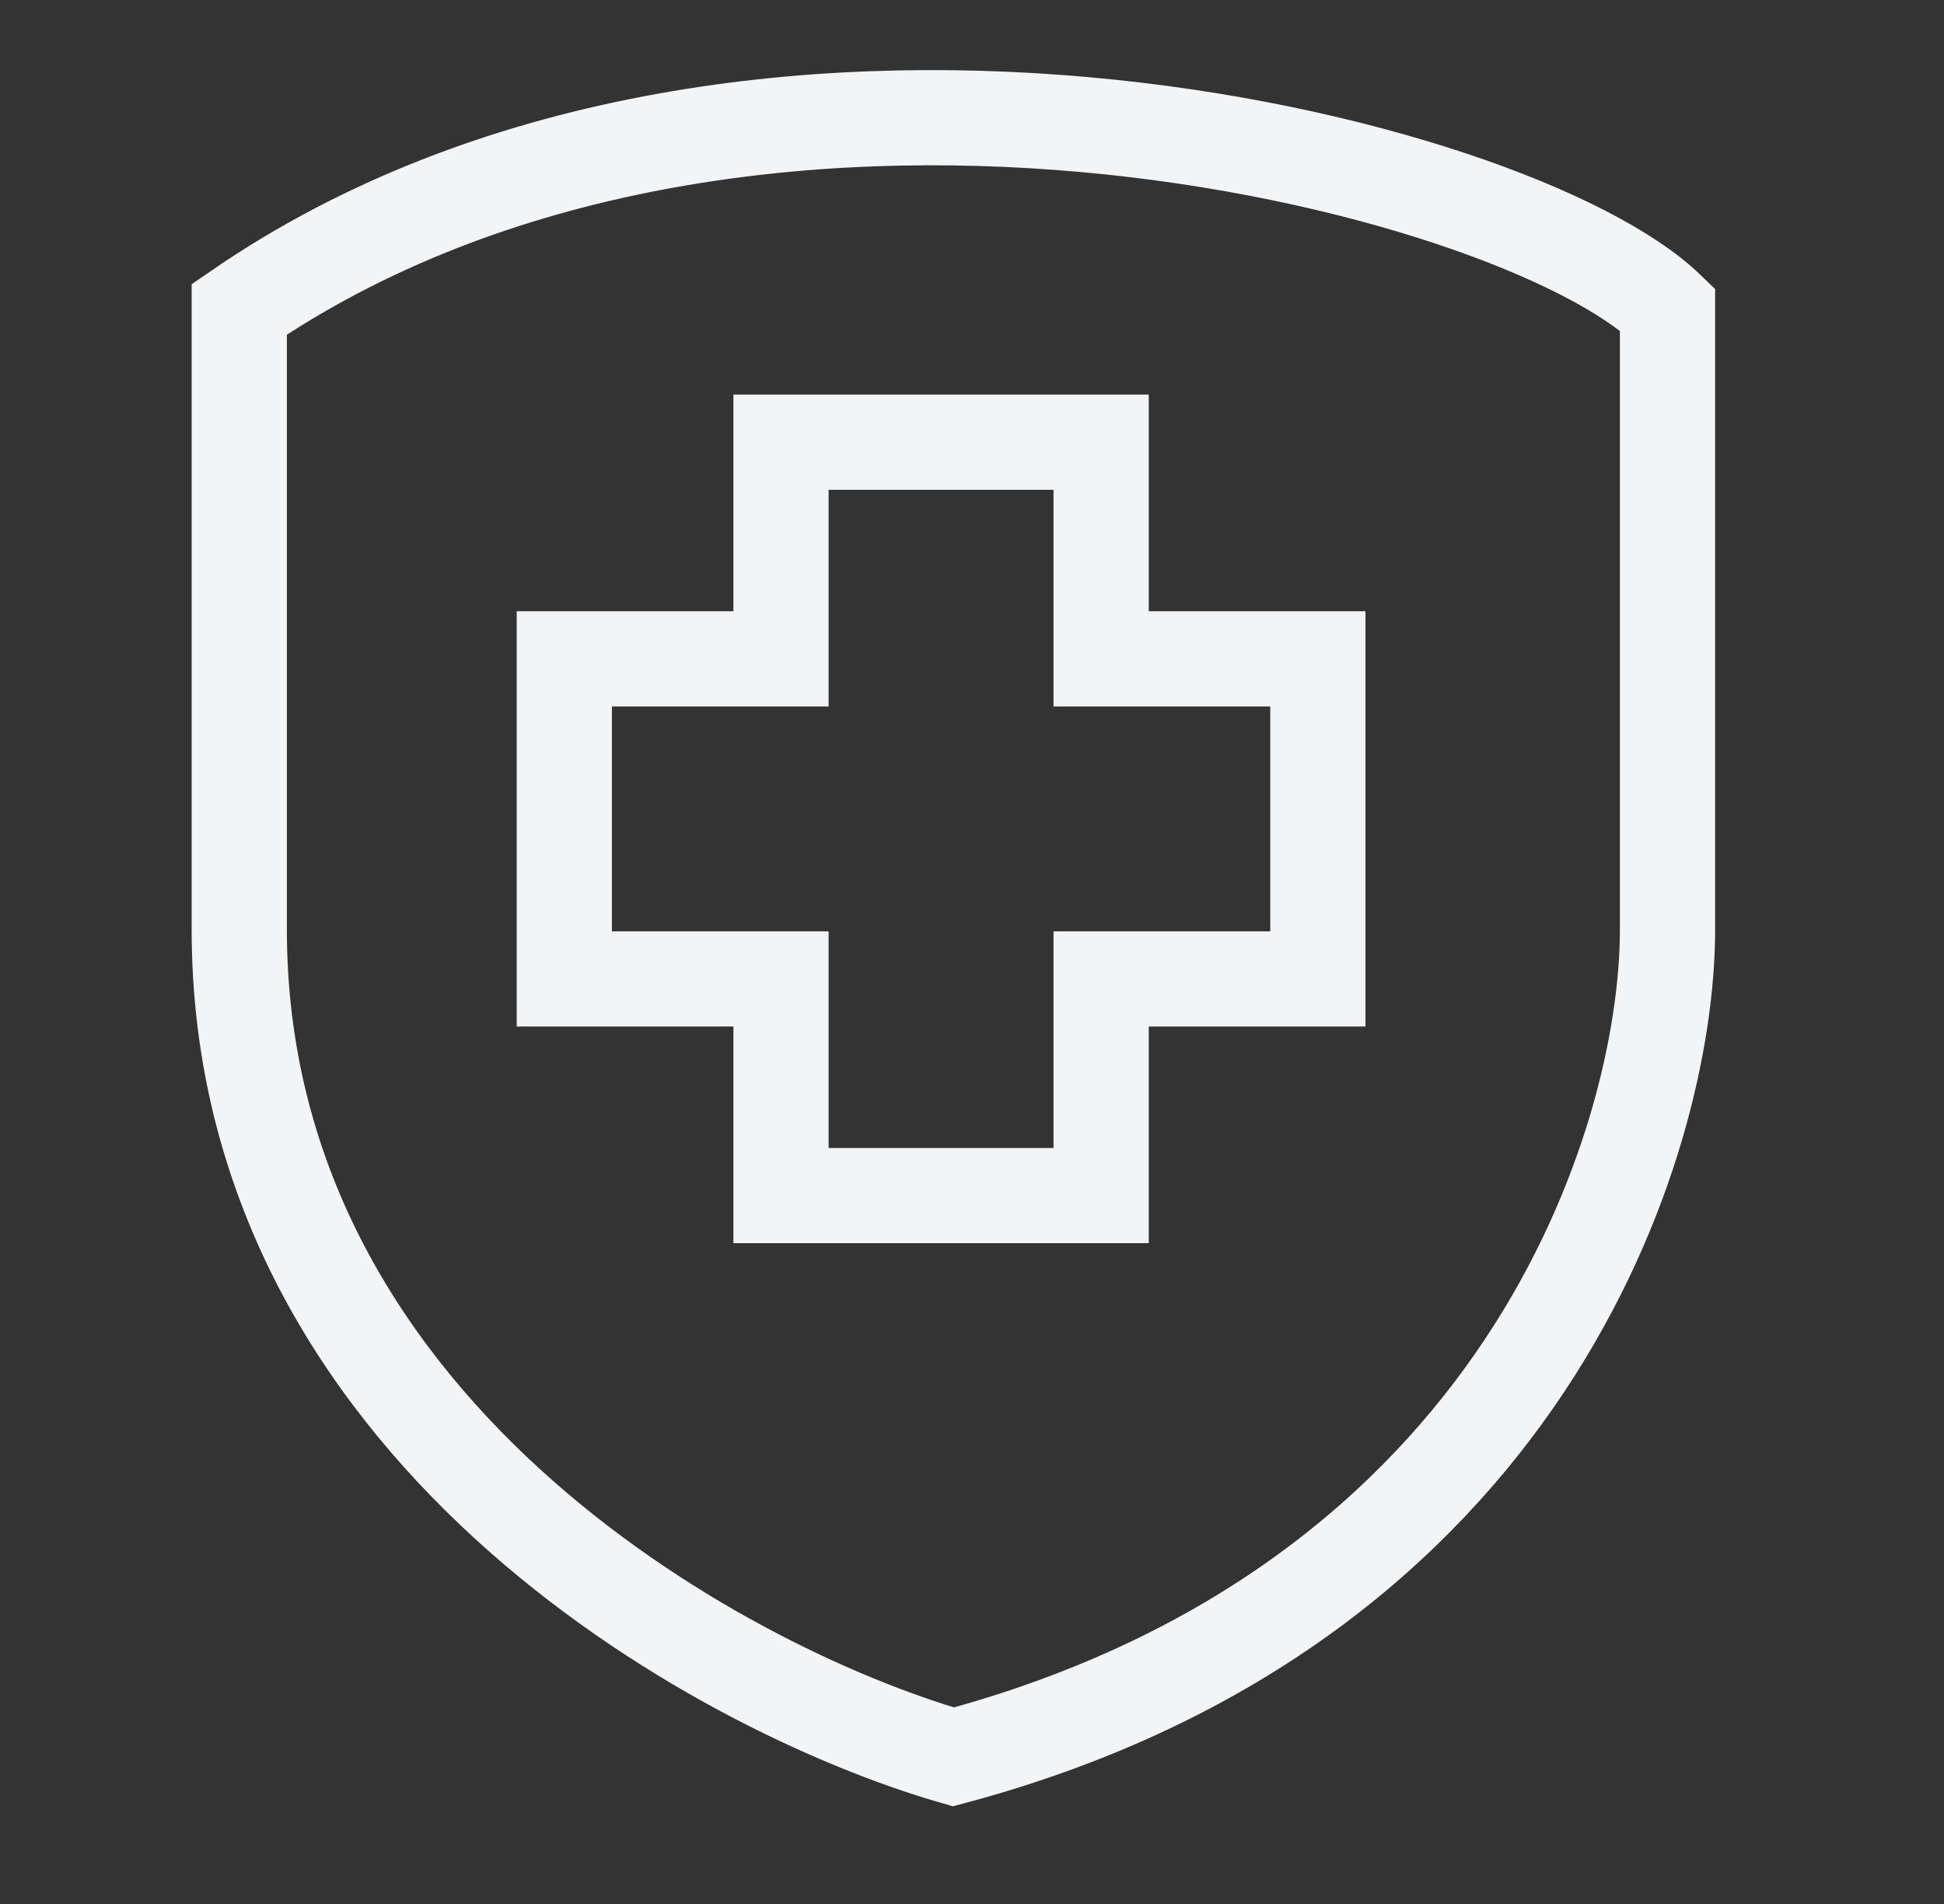 <svg xmlns="http://www.w3.org/2000/svg" fill="none" viewBox="0 0 49 48" height="48" width="49">
<rect x="0" y="0" width="49" height="48" fill="#333333" stroke="none"/>
<path stroke-width="2.4" stroke="#F2F4F5" d="M42.031 7.796C38.183 4.072 18.693 -0.894 6.031 7.796V23.437C6.031 35.95 18.031 42.555 24.031 44.292C38.431 40.434 42.031 28.781 42.031 23.437V7.796ZM19.686 16.61V11.148H27.755V16.61H33.218V24.679H27.755V30.141H19.686V24.679H14.224V16.61H19.686Z" clip-rule="evenodd" fill-rule="evenodd"></path>
</svg>
